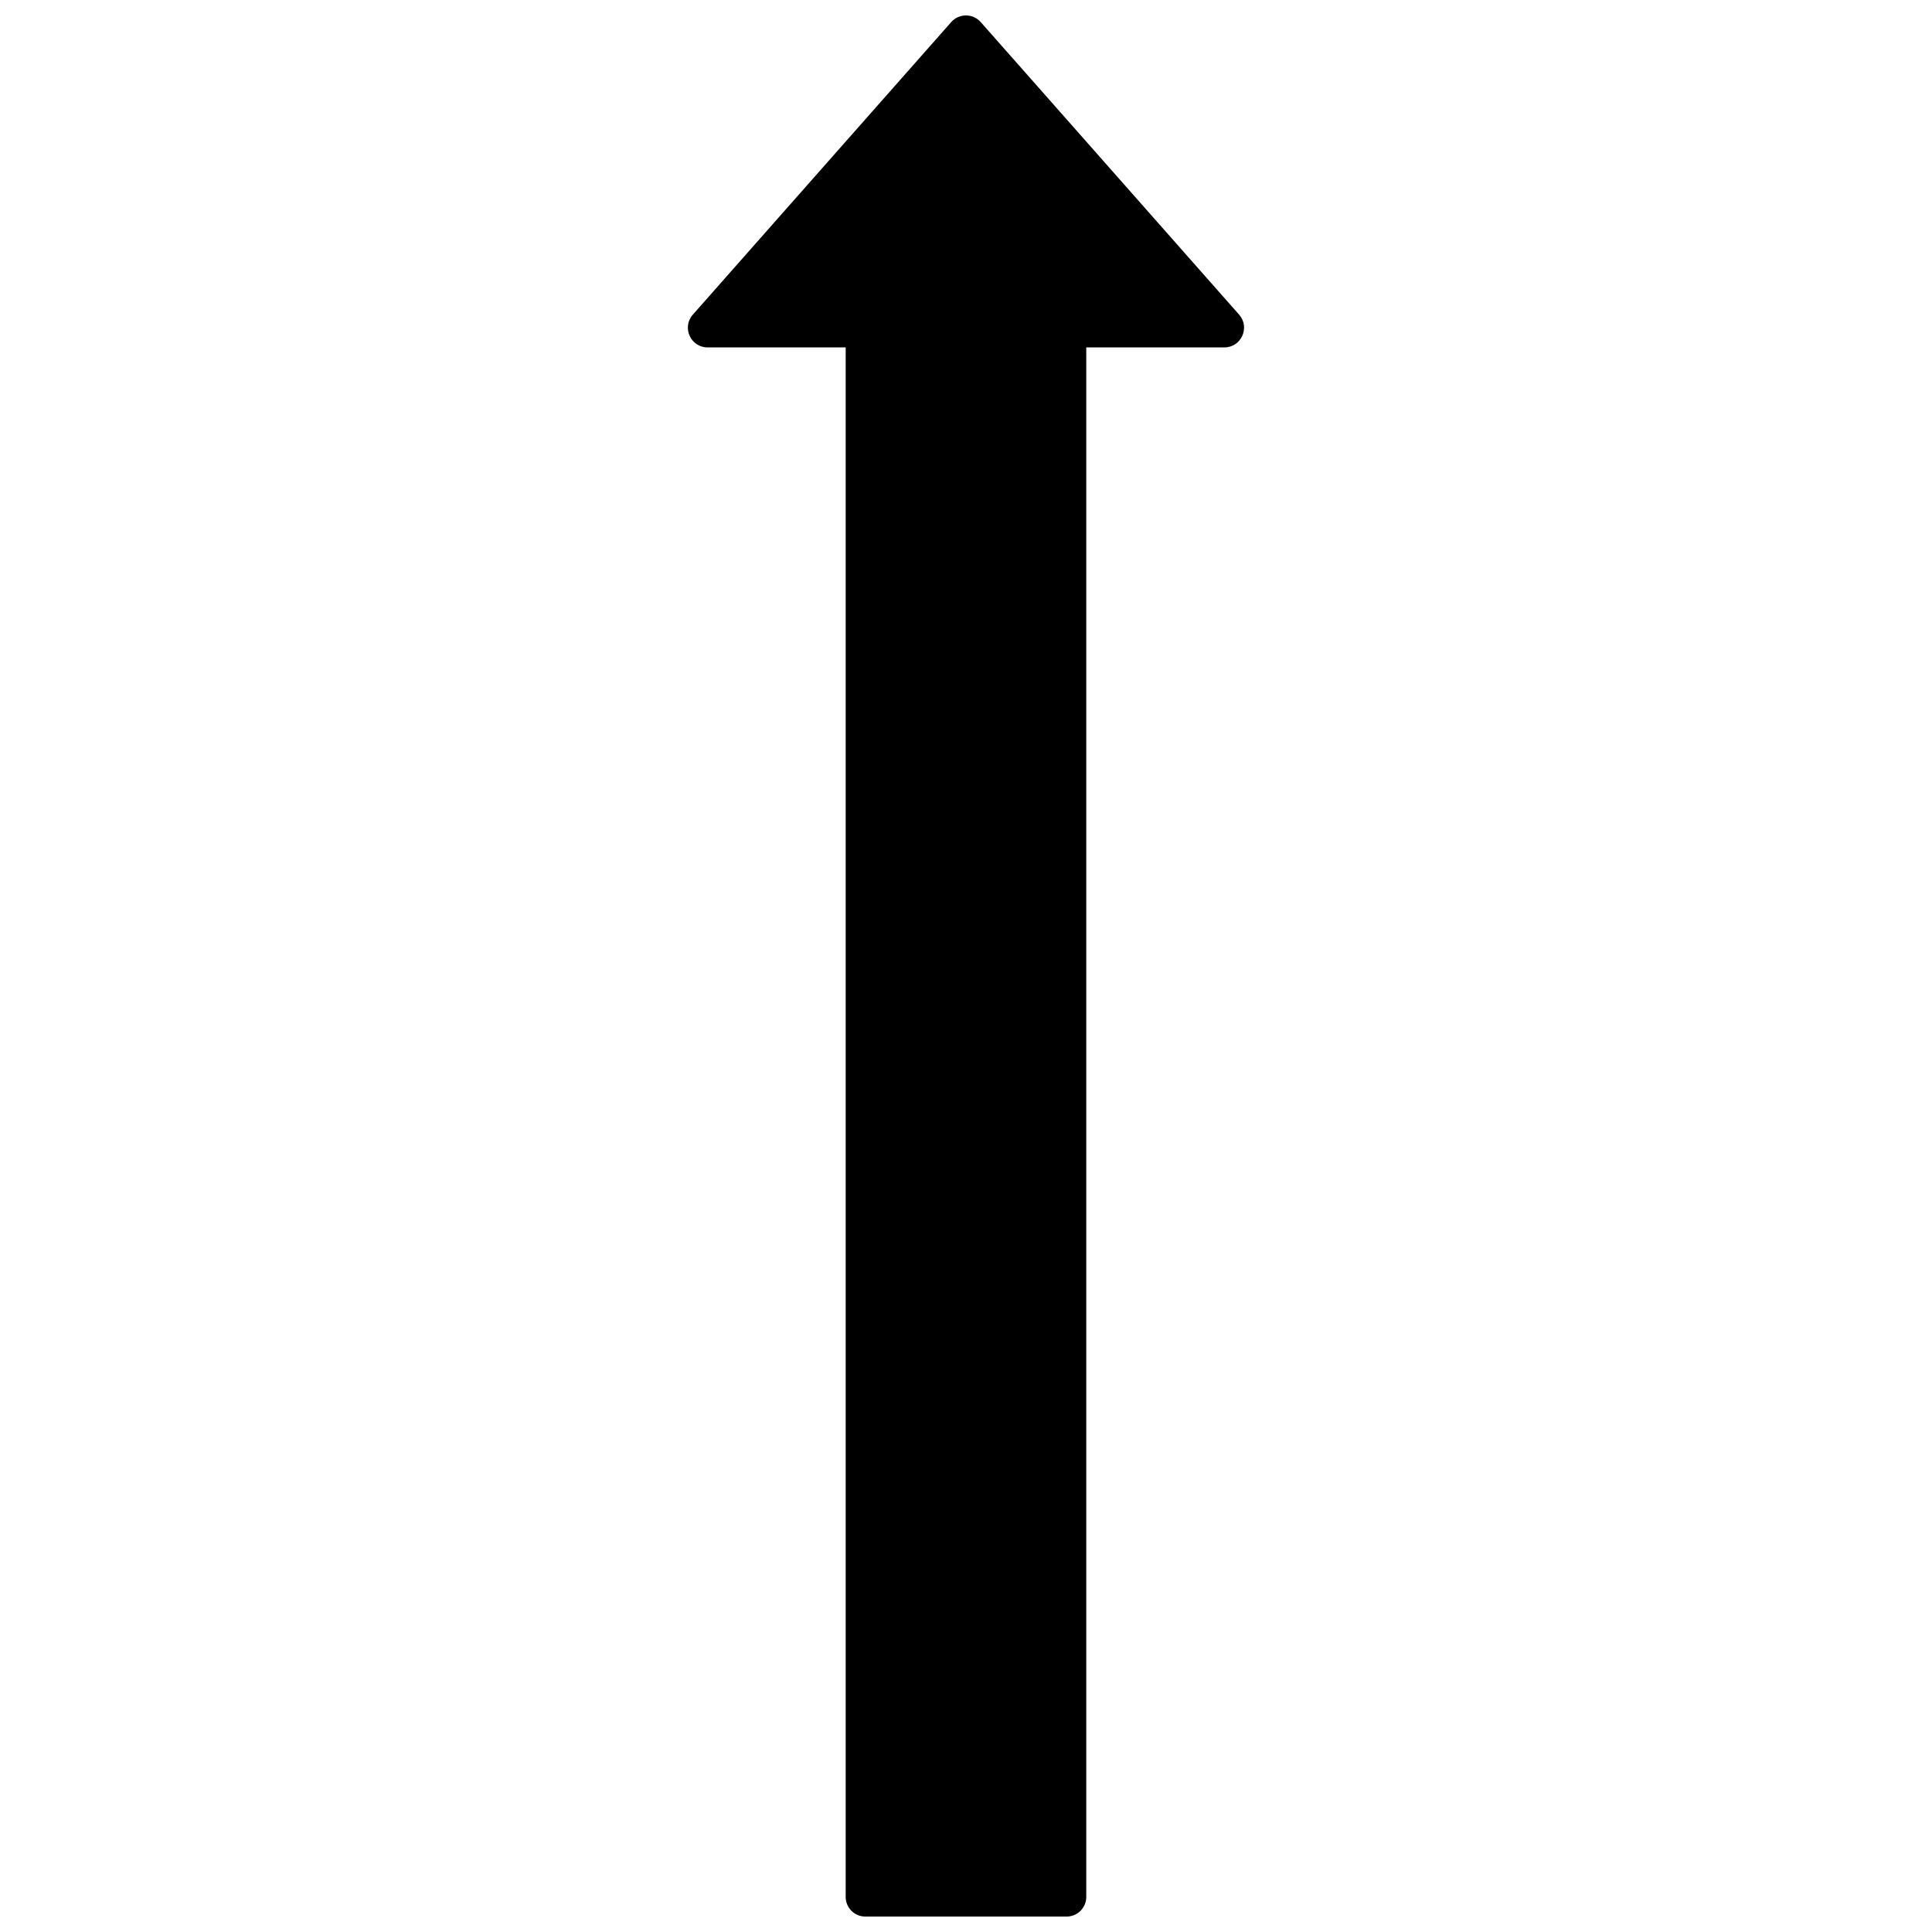 <?xml version="1.0" encoding="UTF-8"?>
<!-- The Best Svg Icon site in the world: iconSvg.co, Visit us! https://iconsvg.co -->
<svg width="800px" height="800px" version="1.1" viewBox="144 144 512 512" xmlns="http://www.w3.org/2000/svg">
 <defs>
  <clipPath id="a">
   <path d="m326 148.09h148v503.81h-148z"/>
  </clipPath>
 </defs>
 <g clip-path="url(#a)">
  <path d="m431.87 646.7v-410.63h36.586c4.504 0 6.898-5.309 3.918-8.688l-32.355-36.637-36.109-40.883c-2.082-2.359-5.754-2.359-7.836 0l-36.109 40.883-32.355 36.637c-2.984 3.375-0.586 8.688 3.918 8.688h36.586v410.64c0 2.871 2.328 5.199 5.199 5.199h53.352c2.883-0.004 5.207-2.332 5.207-5.203z"/>
 </g>
</svg>
